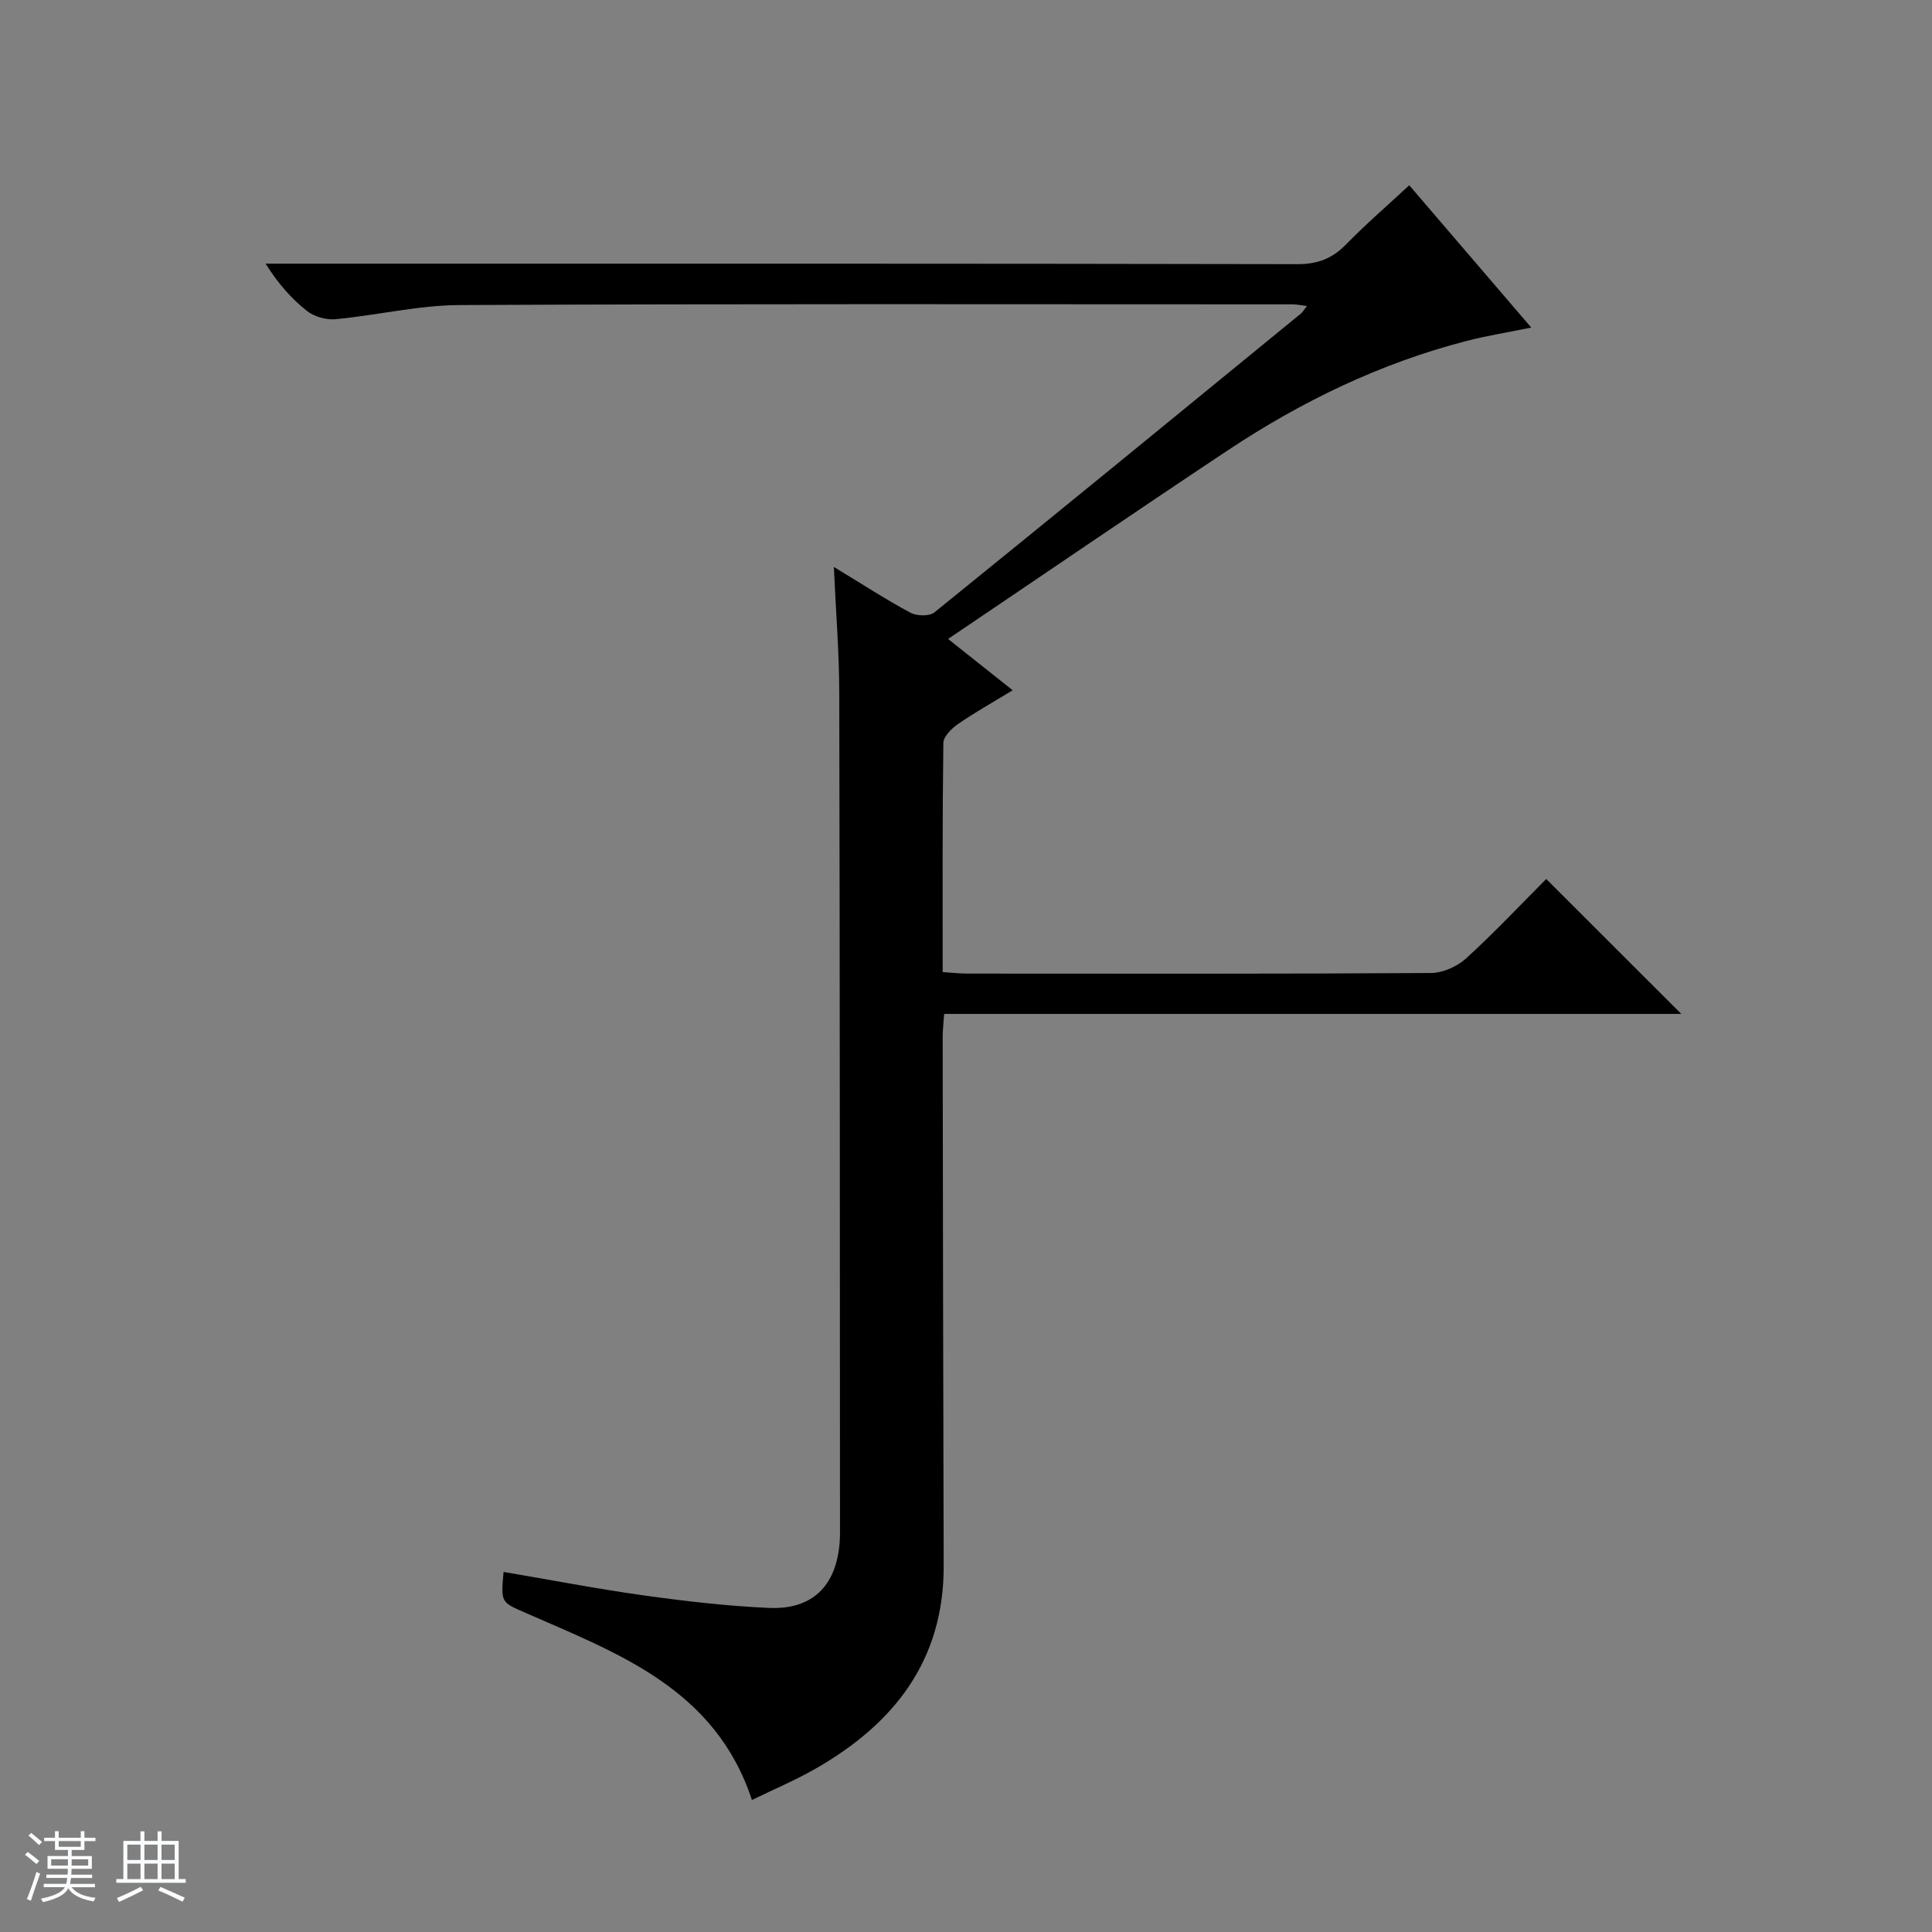 <svg enable-background="new 0 0 400 400" viewBox="0 0 400 400" xmlns="http://www.w3.org/2000/svg"><rect x="0" y="0" width="400" height="400" fill="#808080" stroke="none"/><path d="m5.17 384 .56-.58c.85.61 1.65 1.24 2.4 1.87l-.59.64c-.84-.73-1.63-1.38-2.37-1.93m1.22 9.53-.82-.34c.71-1.76 1.37-3.64 1.98-5.63.24.13.5.25.76.36-.6 1.67-1.24 3.54-1.92 5.61m-.5-13.5.57-.54c.56.44 1.31 1.06 2.26 1.87l-.64.64c-.68-.66-1.41-1.32-2.19-1.97m3.25.46h2.24v-1.36h.77v1.36h4.57v-1.36h.76v1.36h2.28v.69h-2.28v1.84h-2.64v1.26h4.18v2.64h-4.21c0 .45-.02.86-.05 1.21h4.32v.69h-4.38c-.04.34-.1.75-.19 1.22h5.15v.69h-4.82c.87 1.19 2.51 1.92 4.93 2.19-.17.31-.3.57-.37.76-2.77-.49-4.52-1.41-5.26-2.76-.56 1.26-2.3 2.23-5.24 2.9-.12-.24-.26-.48-.43-.72 2.73-.55 4.38-1.34 4.96-2.38h-4.38v-.69h4.65c.1-.38.17-.79.21-1.22h-4.32v-.69h4.4c.03-.34.05-.75.05-1.21h-4.2v-2.64h4.23v-1.26h-2.69v-1.84h-2.24zm1.46 4.46v1.29h3.45c.01-.4.02-.57.01-.53v-.32-.45h-3.46zm1.55-2.59h4.57v-1.19h-4.57zm6.11 2.59h-3.42v.77c-.01.19-.01.37-.02.53h3.44z" fill="#fafbfc"/><path d="m32.63 379.16h.82v1.98h3.54v7.89h1.46v.78h-14.37v-.78h1.46v-7.89h3.54v-1.98h.82v1.98h2.73zm-3.49 11.48.5.73c-1.61.82-3.28 1.63-5 2.41-.13-.27-.28-.55-.44-.82 1.75-.72 3.4-1.49 4.94-2.32m-2.78-5.55h2.73v-3.18h-2.73zm0 3.95h2.73v-3.2h-2.73zm3.54-3.95h2.73v-3.18h-2.73zm0 3.95h2.73v-3.2h-2.73zm7.89 4.68c-1.84-.92-3.51-1.7-5.02-2.32l.45-.73c1.89.8 3.57 1.55 5.04 2.23zm-1.62-11.81h-2.73v3.18h2.73zm-2.73 7.13h2.73v-3.2h-2.73v3.19z" fill="#fafbfc"/><path d="m172.64 117.38c5.94 3.6 10.78 6.75 15.86 9.48 1.31.7 3.93.77 4.97-.08 25.37-20.52 50.61-41.19 75.87-61.86.36-.3.6-.74 1.25-1.56-1.23-.15-2.12-.35-3-.35-57.5-.01-114.98-.13-172.47.15-8.56.04-17.1 2.13-25.68 2.93-1.93.18-4.39-.53-5.91-1.73-3.21-2.54-5.96-5.66-8.54-9.77h5.65c69.32 0 138.63-.04 207.95.1 4.2.01 7.23-1.15 10.1-4.09 4.04-4.15 8.45-7.94 13.08-12.24 8.41 9.81 16.61 19.37 25.26 29.46-4.95 1.01-9.29 1.7-13.52 2.8-17.72 4.6-34.01 12.46-49.19 22.54-19.23 12.77-38.28 25.8-58.03 39.13 4.86 3.86 8.84 7.02 13.37 10.62-4.07 2.48-7.8 4.57-11.31 6.99-1.33.92-3.02 2.58-3.04 3.93-.21 15.65-.14 31.3-.14 47.43 1.89.12 3.5.31 5.11.31 31.99.02 63.99.08 95.98-.12 2.47-.02 5.45-1.35 7.3-3.04 5.88-5.36 11.35-11.19 16.57-16.43 9.5 9.5 18.71 18.7 27.96 27.94-50.5 0-101.38 0-152.61 0-.13 1.88-.31 3.32-.31 4.76.05 36.49.1 72.98.21 109.47.06 19.64-10.26 32.71-26.48 42.01-4.15 2.38-8.59 4.25-13.22 6.51-7.6-23.08-27.73-30.34-46.88-38.75-5.05-2.22-5.12-2.06-4.54-8.47 9.74 1.65 19.41 3.52 29.16 4.88 8.55 1.19 17.16 2.19 25.77 2.57 8.96.4 13.89-4.48 14.64-13.4.11-1.33.08-2.66.08-4-.03-57.32-.02-114.64-.15-171.96 0-8.3-.69-16.6-1.12-26.16z" fill="#000001"/></svg>